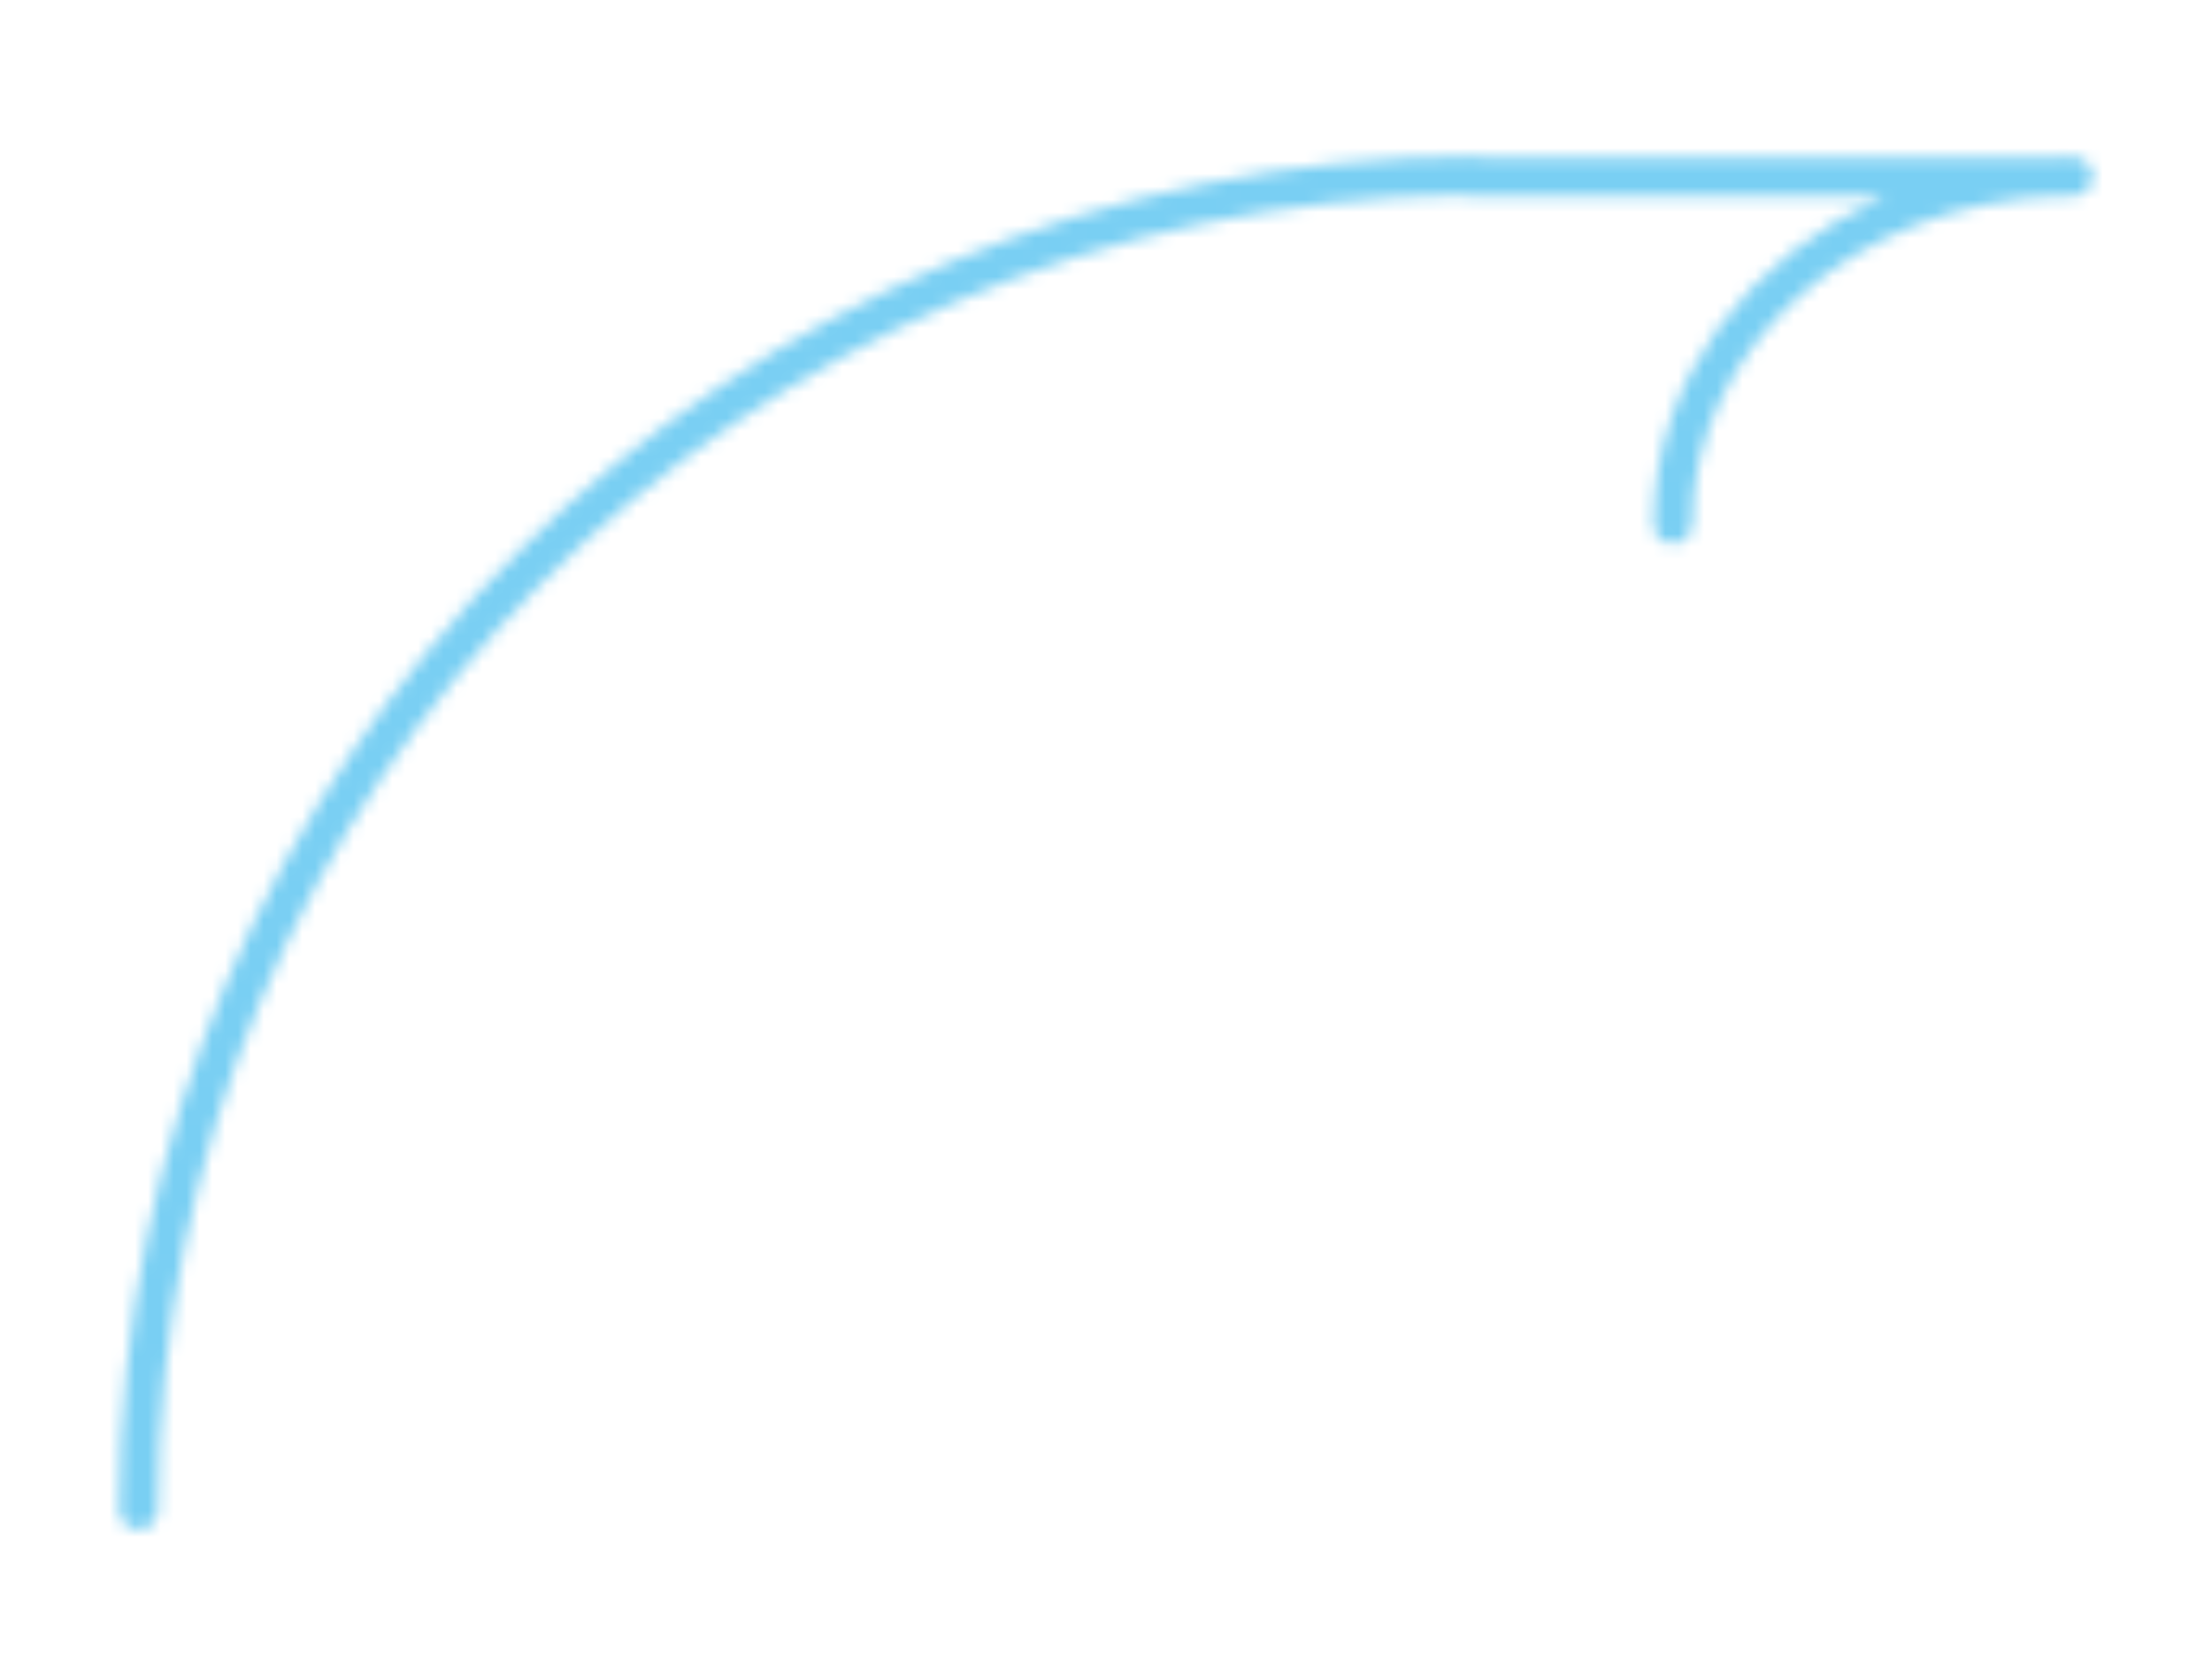 <svg xmlns="http://www.w3.org/2000/svg" width="172" height="129" viewBox="0 0 172 129" fill="none"><mask id="mask0_397_16162" style="mask-type:alpha" maskUnits="userSpaceOnUse" x="9" y="12" width="154" height="107"><path fill-rule="evenodd" clip-rule="evenodd" d="M10.783 118.93C9.954 118.93 9.283 118.259 9.283 117.43C9.283 59.286 56.567 12.16 114.886 12.16C115.052 12.16 115.212 12.187 115.361 12.237L160.145 12.237C160.502 12.227 160.86 12.222 161.219 12.222C162.047 12.222 162.719 12.893 162.719 13.722C162.719 14.486 162.147 15.117 161.408 15.21C161.316 15.227 161.22 15.237 161.123 15.237L160.18 15.237C144.099 15.71 131.575 27.14 131.575 40.764C131.575 41.593 130.904 42.264 130.075 42.264C129.247 42.264 128.575 41.593 128.575 40.764C128.575 29.487 135.978 19.894 146.61 15.237L114.279 15.237C114.119 15.237 113.965 15.212 113.821 15.166C57.64 15.736 12.283 61.306 12.283 117.43C12.283 118.259 11.611 118.93 10.783 118.93Z" fill="#79CFF3"></path></mask><g mask="url(#mask0_397_16162)"><circle cx="70.681" cy="43.652" r="98.993" fill="#79CFF3"></circle></g></svg>
